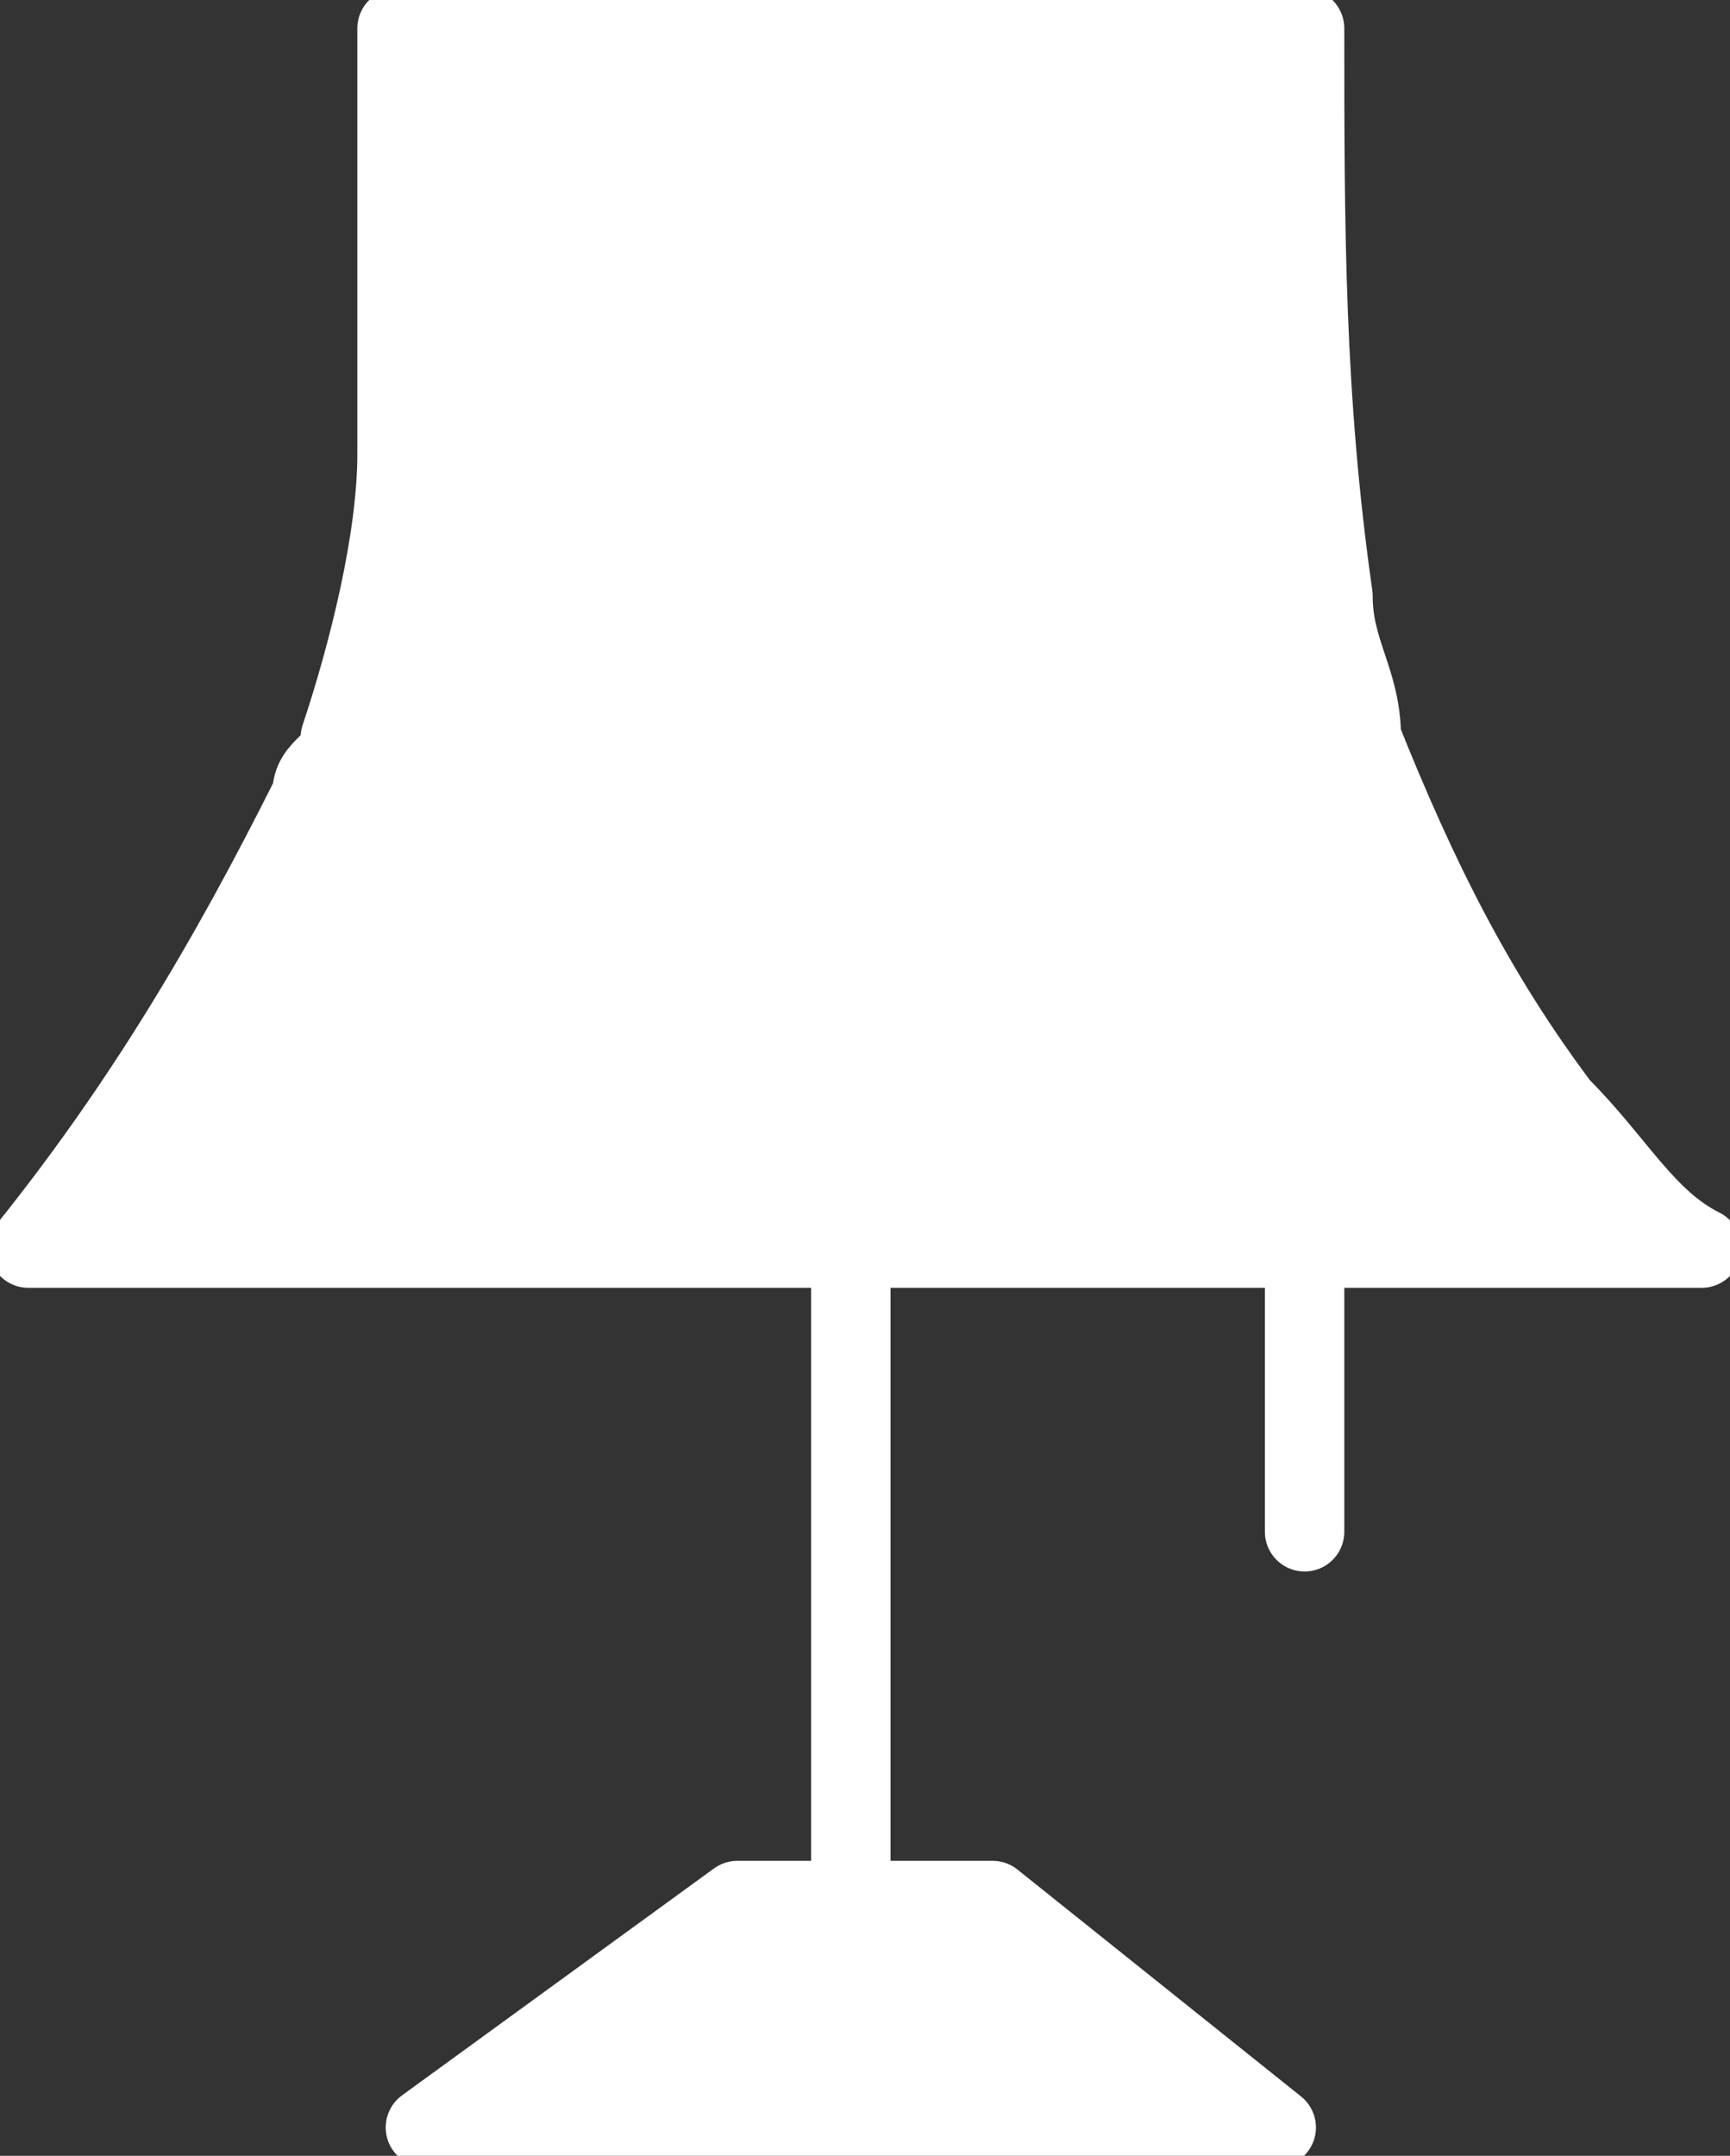 <?xml version="1.0" encoding="utf-8"?>
<!-- Generator: Adobe Illustrator 27.0.0, SVG Export Plug-In . SVG Version: 6.00 Build 0)  -->
<svg version="1.1" id="INCISIONE" xmlns="http://www.w3.org/2000/svg" xmlns:xlink="http://www.w3.org/1999/xlink" x="0px" y="0px"
	 viewBox="0 0 6.1 7.6" style="enable-background:new 0 0 6.1 7.6;" xml:space="preserve">
<rect x="0" y="0" width="6.1" height="7.6" fill="#333333" stroke="none"/>
<style type="text/css">
	.st0{fill:none;stroke:#FFFFFF;stroke-width:0.28;stroke-linecap:round;stroke-linejoin:round;}
	.st1{fill:#FFFFFF;stroke:#FFFFFF;stroke-width:0.28;stroke-linecap:round;stroke-linejoin:round;}
</style>
<g id="LWPOLYLINE">
	<line class="st0" x1="4.6" y1="4.4" x2="4.6" y2="5.4"/>
</g>
<g id="LWPOLYLINE-2">
	<line class="st0" x1="3" y1="4.4" x2="3" y2="6.7"/>
</g>
<g id="LWPOLYLINE-3">
	<path class="st1" d="M0.1,4.4c0.4-0.5,0.7-1,1-1.6c0-0.1,0.1-0.1,0.1-0.2c0.1-0.3,0.2-0.7,0.2-1c0-0.5,0-1,0-1.5h3.2
		c0,0.7,0,1.3,0.1,2c0,0.2,0.1,0.3,0.1,0.5C5,3.1,5.2,3.5,5.5,3.9C5.7,4.1,5.8,4.3,6,4.4H0.1z"/>
</g>
<g id="LWPOLYLINE-4">
	<polygon class="st1" points="1.5,7.5 2.6,6.7 3.5,6.7 4.5,7.5 	"/>
</g>
</svg>
